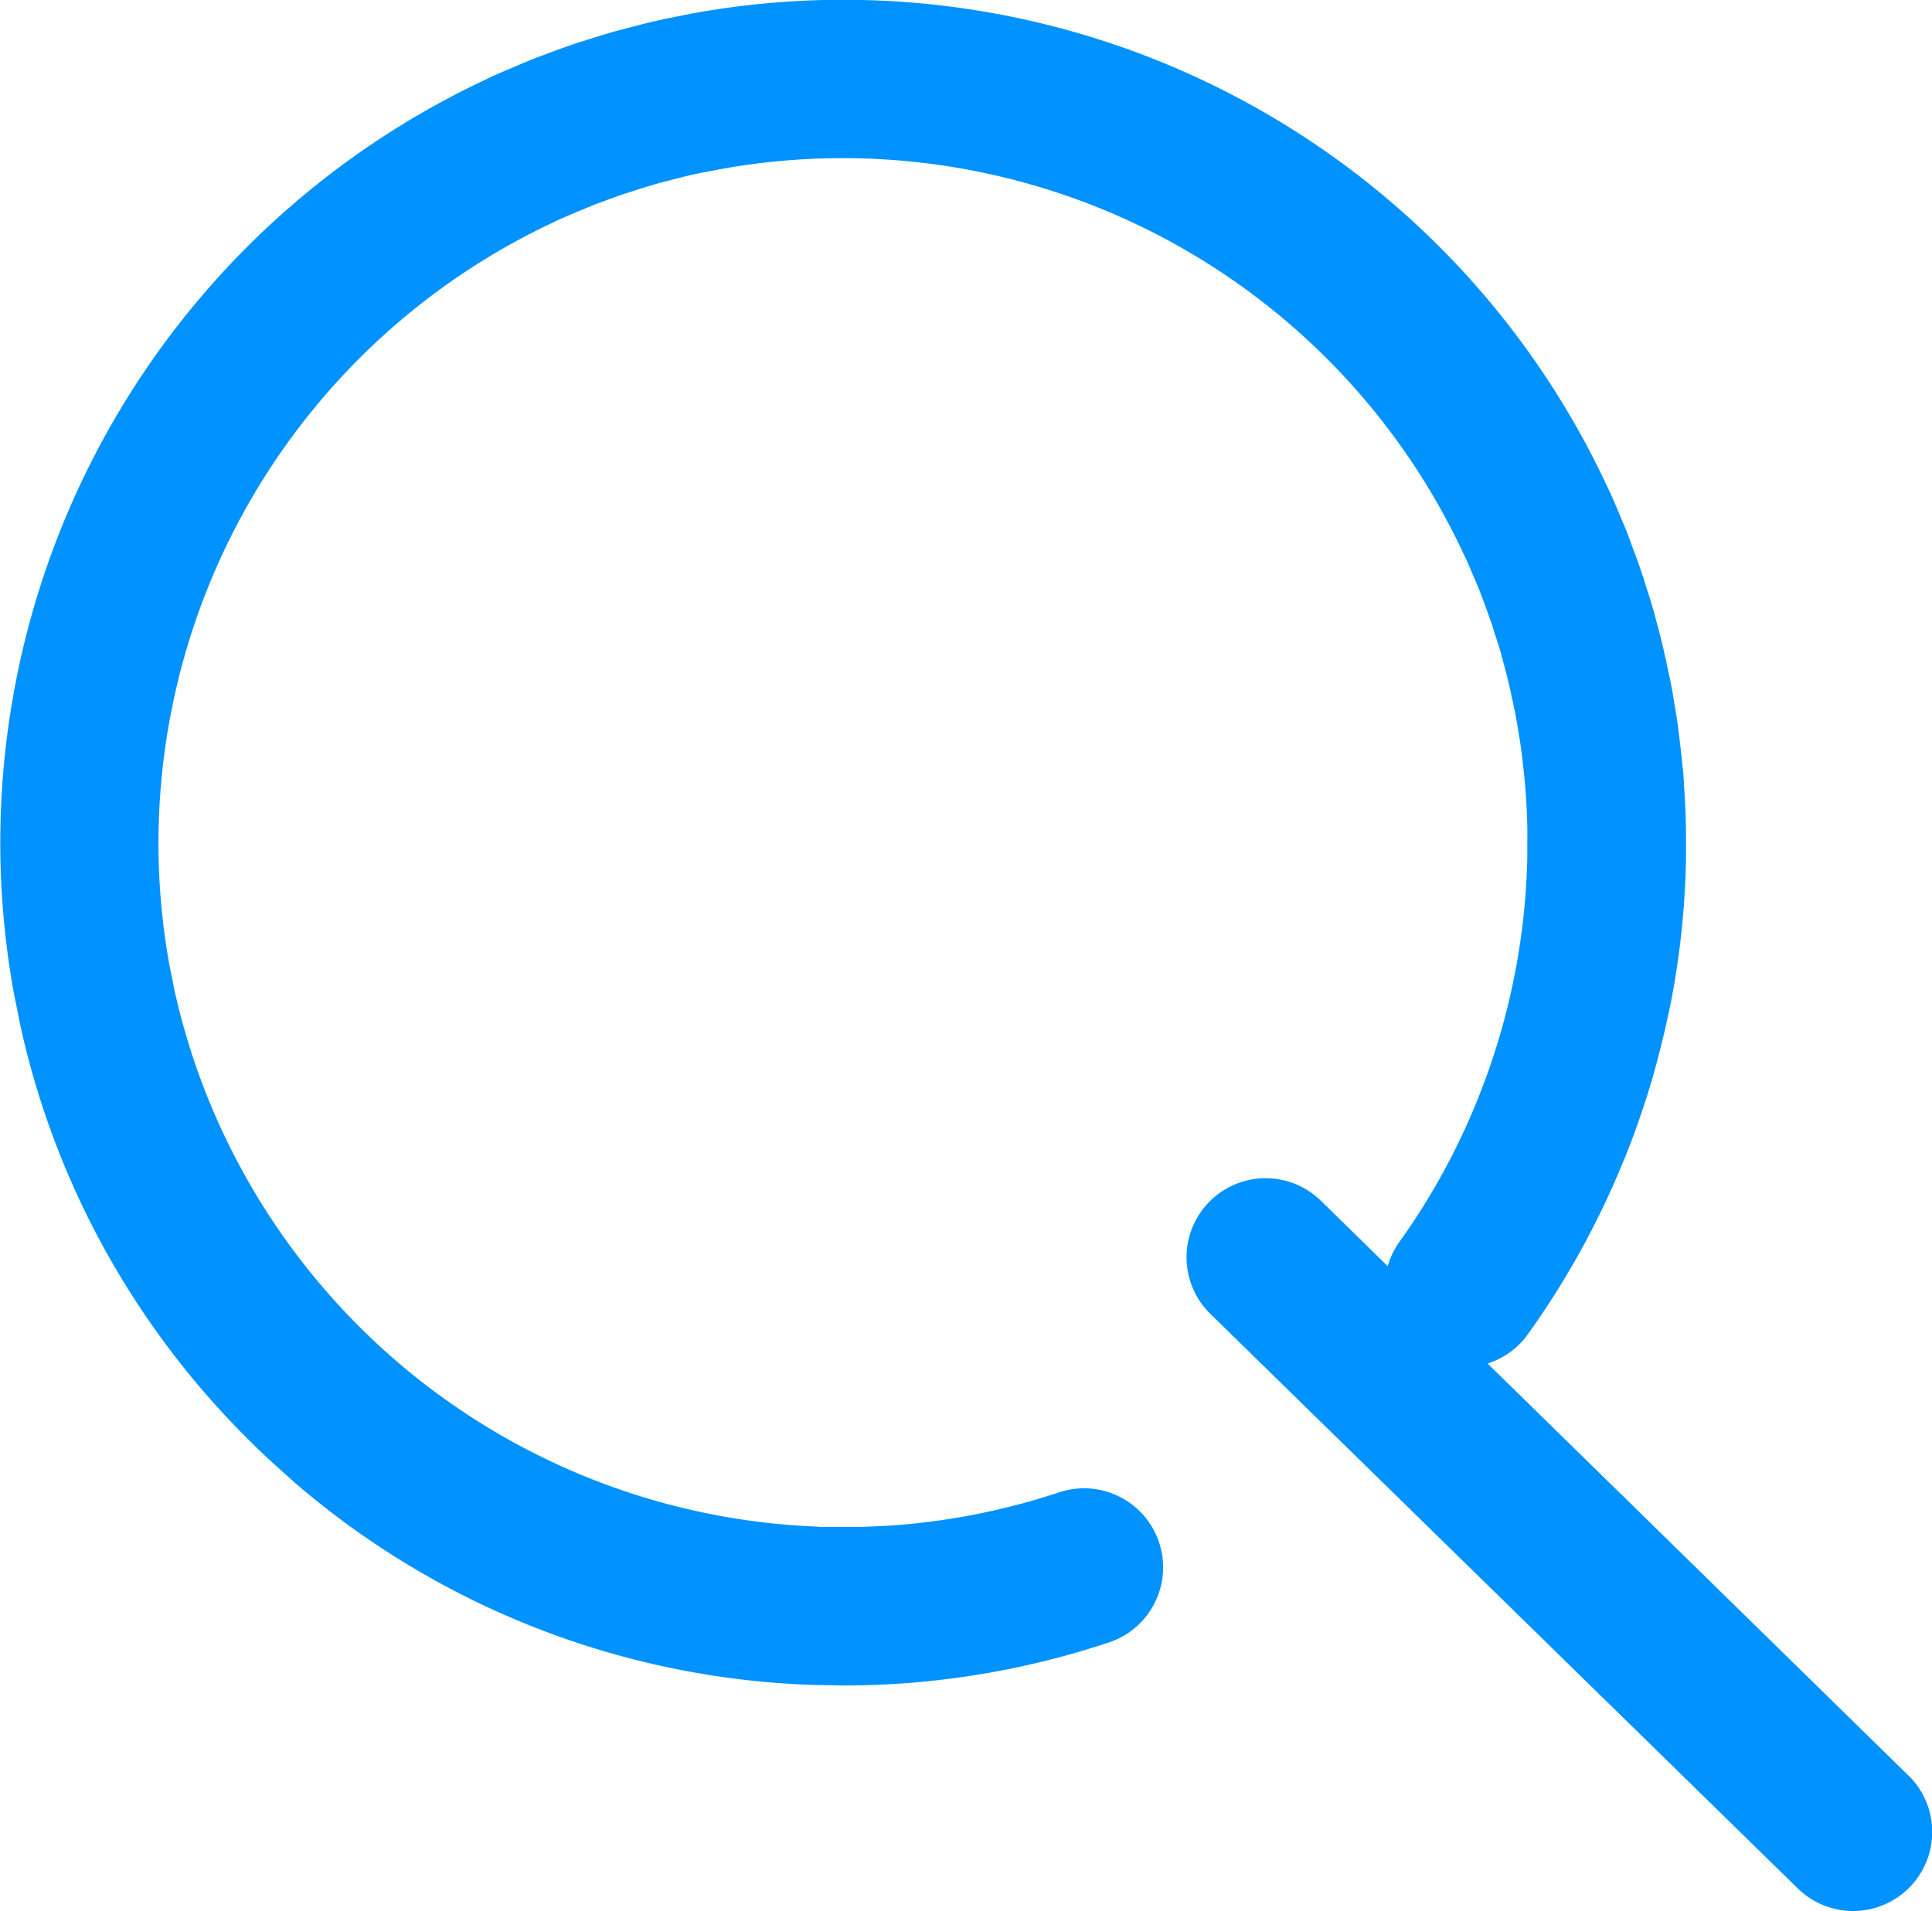 <svg xmlns="http://www.w3.org/2000/svg" width="39.778" height="39.349" viewBox="0 0 39.778 39.349">
  <g id="Group_271" data-name="Group 271" transform="translate(-2571.811 -645.67)">
    <g id="Filtered_search" data-name="Filtered search" transform="translate(1336.826 498.625)">
      <path id="Path_1267" data-name="Path 1267" d="M1274.274,183.6l-8.661-8.48a1.615,1.615,0,0,0,.828-.6,17.311,17.311,0,0,0,1.987-3.613c.005-.013.015-.025.02-.039.028-.069.052-.139.079-.207.04-.1.08-.208.118-.314.052-.14.1-.282.148-.423.032-.094.063-.189.093-.284q.072-.225.136-.452c.026-.091.052-.182.076-.273.041-.154.081-.308.118-.462.022-.093.044-.185.065-.278q.051-.23.1-.46.028-.147.055-.294c.026-.147.05-.3.073-.444q.024-.16.045-.32c.018-.14.036-.28.05-.421q.018-.174.034-.349.017-.2.029-.4c.008-.125.015-.251.02-.376s.009-.248.011-.373,0-.265,0-.4,0-.237-.005-.356c0-.137-.008-.275-.015-.412q-.008-.174-.02-.347c-.005-.074-.007-.148-.013-.222,0-.057-.013-.112-.018-.169-.015-.159-.032-.318-.051-.476-.014-.12-.028-.241-.044-.361-.021-.149-.046-.3-.071-.447-.021-.127-.04-.254-.064-.38s-.051-.243-.077-.365q-.1-.485-.23-.96c-.019-.068-.035-.137-.054-.205-.048-.169-.1-.336-.155-.5-.023-.072-.043-.146-.067-.218-.006-.017-.012-.034-.018-.051-.063-.188-.131-.374-.2-.558-.034-.092-.067-.183-.1-.274-.054-.137-.112-.271-.169-.406s-.122-.291-.187-.434c-.028-.06-.057-.12-.085-.179a17.348,17.348,0,0,0-18.822-9.695c-.066.012-.13.027-.2.04-.2.039-.4.079-.6.126-.163.038-.325.08-.486.123-.1.027-.206.053-.309.081-.208.059-.413.123-.618.189-.05.016-.1.029-.15.046l-.043.016c-.2.067-.4.139-.593.213-.079.03-.159.058-.237.089-.15.059-.3.122-.445.185-.132.056-.264.111-.393.169-.075.034-.149.071-.222.106a17.35,17.35,0,0,0-9.671,18.766c.021.117.047.232.07.348.028.139.054.278.085.417a17.163,17.163,0,0,0,3.013,6.534l.037.049c.127.168.256.335.39.5l.04.049a17.594,17.594,0,0,0,1.219,1.338c.056.055.112.112.169.167q.184.177.373.348l.153.137c.094.083.185.169.281.251a17.221,17.221,0,0,0,10.56,4.126c.128.005.258.006.387.008.091,0,.181.006.273.006h.041a17.291,17.291,0,0,0,5.461-.887,1.628,1.628,0,1,0-1.027-3.09,14.082,14.082,0,0,1-3.357.676c-.165.013-.329.02-.493.027-.076,0-.152.008-.228.01-.121,0-.242,0-.363,0s-.253,0-.38,0c-.054,0-.108,0-.162-.007a14.121,14.121,0,0,1-12.842-9.638q-.218-.658-.371-1.326c-.026-.113-.047-.228-.07-.343-.019-.093-.039-.186-.056-.279q-.121-.676-.177-1.37a14.118,14.118,0,0,1,8.031-13.874c.061-.029.122-.06.184-.087.1-.047.21-.091.315-.136.122-.052.243-.1.367-.153.062-.024.125-.046.187-.07.161-.06.323-.12.487-.175l.153-.048c.168-.054.336-.107.5-.154.084-.023.169-.045.254-.066.13-.034.261-.069.392-.1q.245-.057.495-.1l.149-.03a14.1,14.1,0,0,1,15.27,7.829c.032.07.067.139.1.209.044.1.085.2.127.294.054.127.109.255.16.385.023.057.043.116.065.174.062.165.123.331.179.5.019.057.036.116.055.173.048.15.1.3.139.45l.022.084c.08.29.15.582.211.876.019.092.041.184.058.277s.035.2.052.307c.02.122.041.244.058.367.013.1.024.191.035.287.015.132.03.264.042.4q.014.153.024.306c.007.1.013.2.017.3s.009.213.011.32,0,.2,0,.3,0,.207,0,.311-.006.21-.01.315-.009.2-.015.294-.015.222-.025.332q-.012.137-.026.274-.019.175-.042.349-.017.128-.036.255-.027.181-.059.362-.021.121-.045.24c-.024.123-.05.246-.077.369-.017.078-.035.155-.054.233-.029.122-.061.244-.093.366-.021.079-.043.157-.066.235q-.051.176-.106.35-.04.126-.082.252-.054.161-.112.32c-.034.094-.07.188-.106.282a14.033,14.033,0,0,1-1.687,3.12,1.607,1.607,0,0,0-.233.489l-1.375-1.346a1.628,1.628,0,0,0-2.278,2.327L1272,185.929a1.628,1.628,0,1,0,2.278-2.327Z" transform="translate(0 0)" fill="#0092ff"/>
    </g>
  </g>
</svg>
